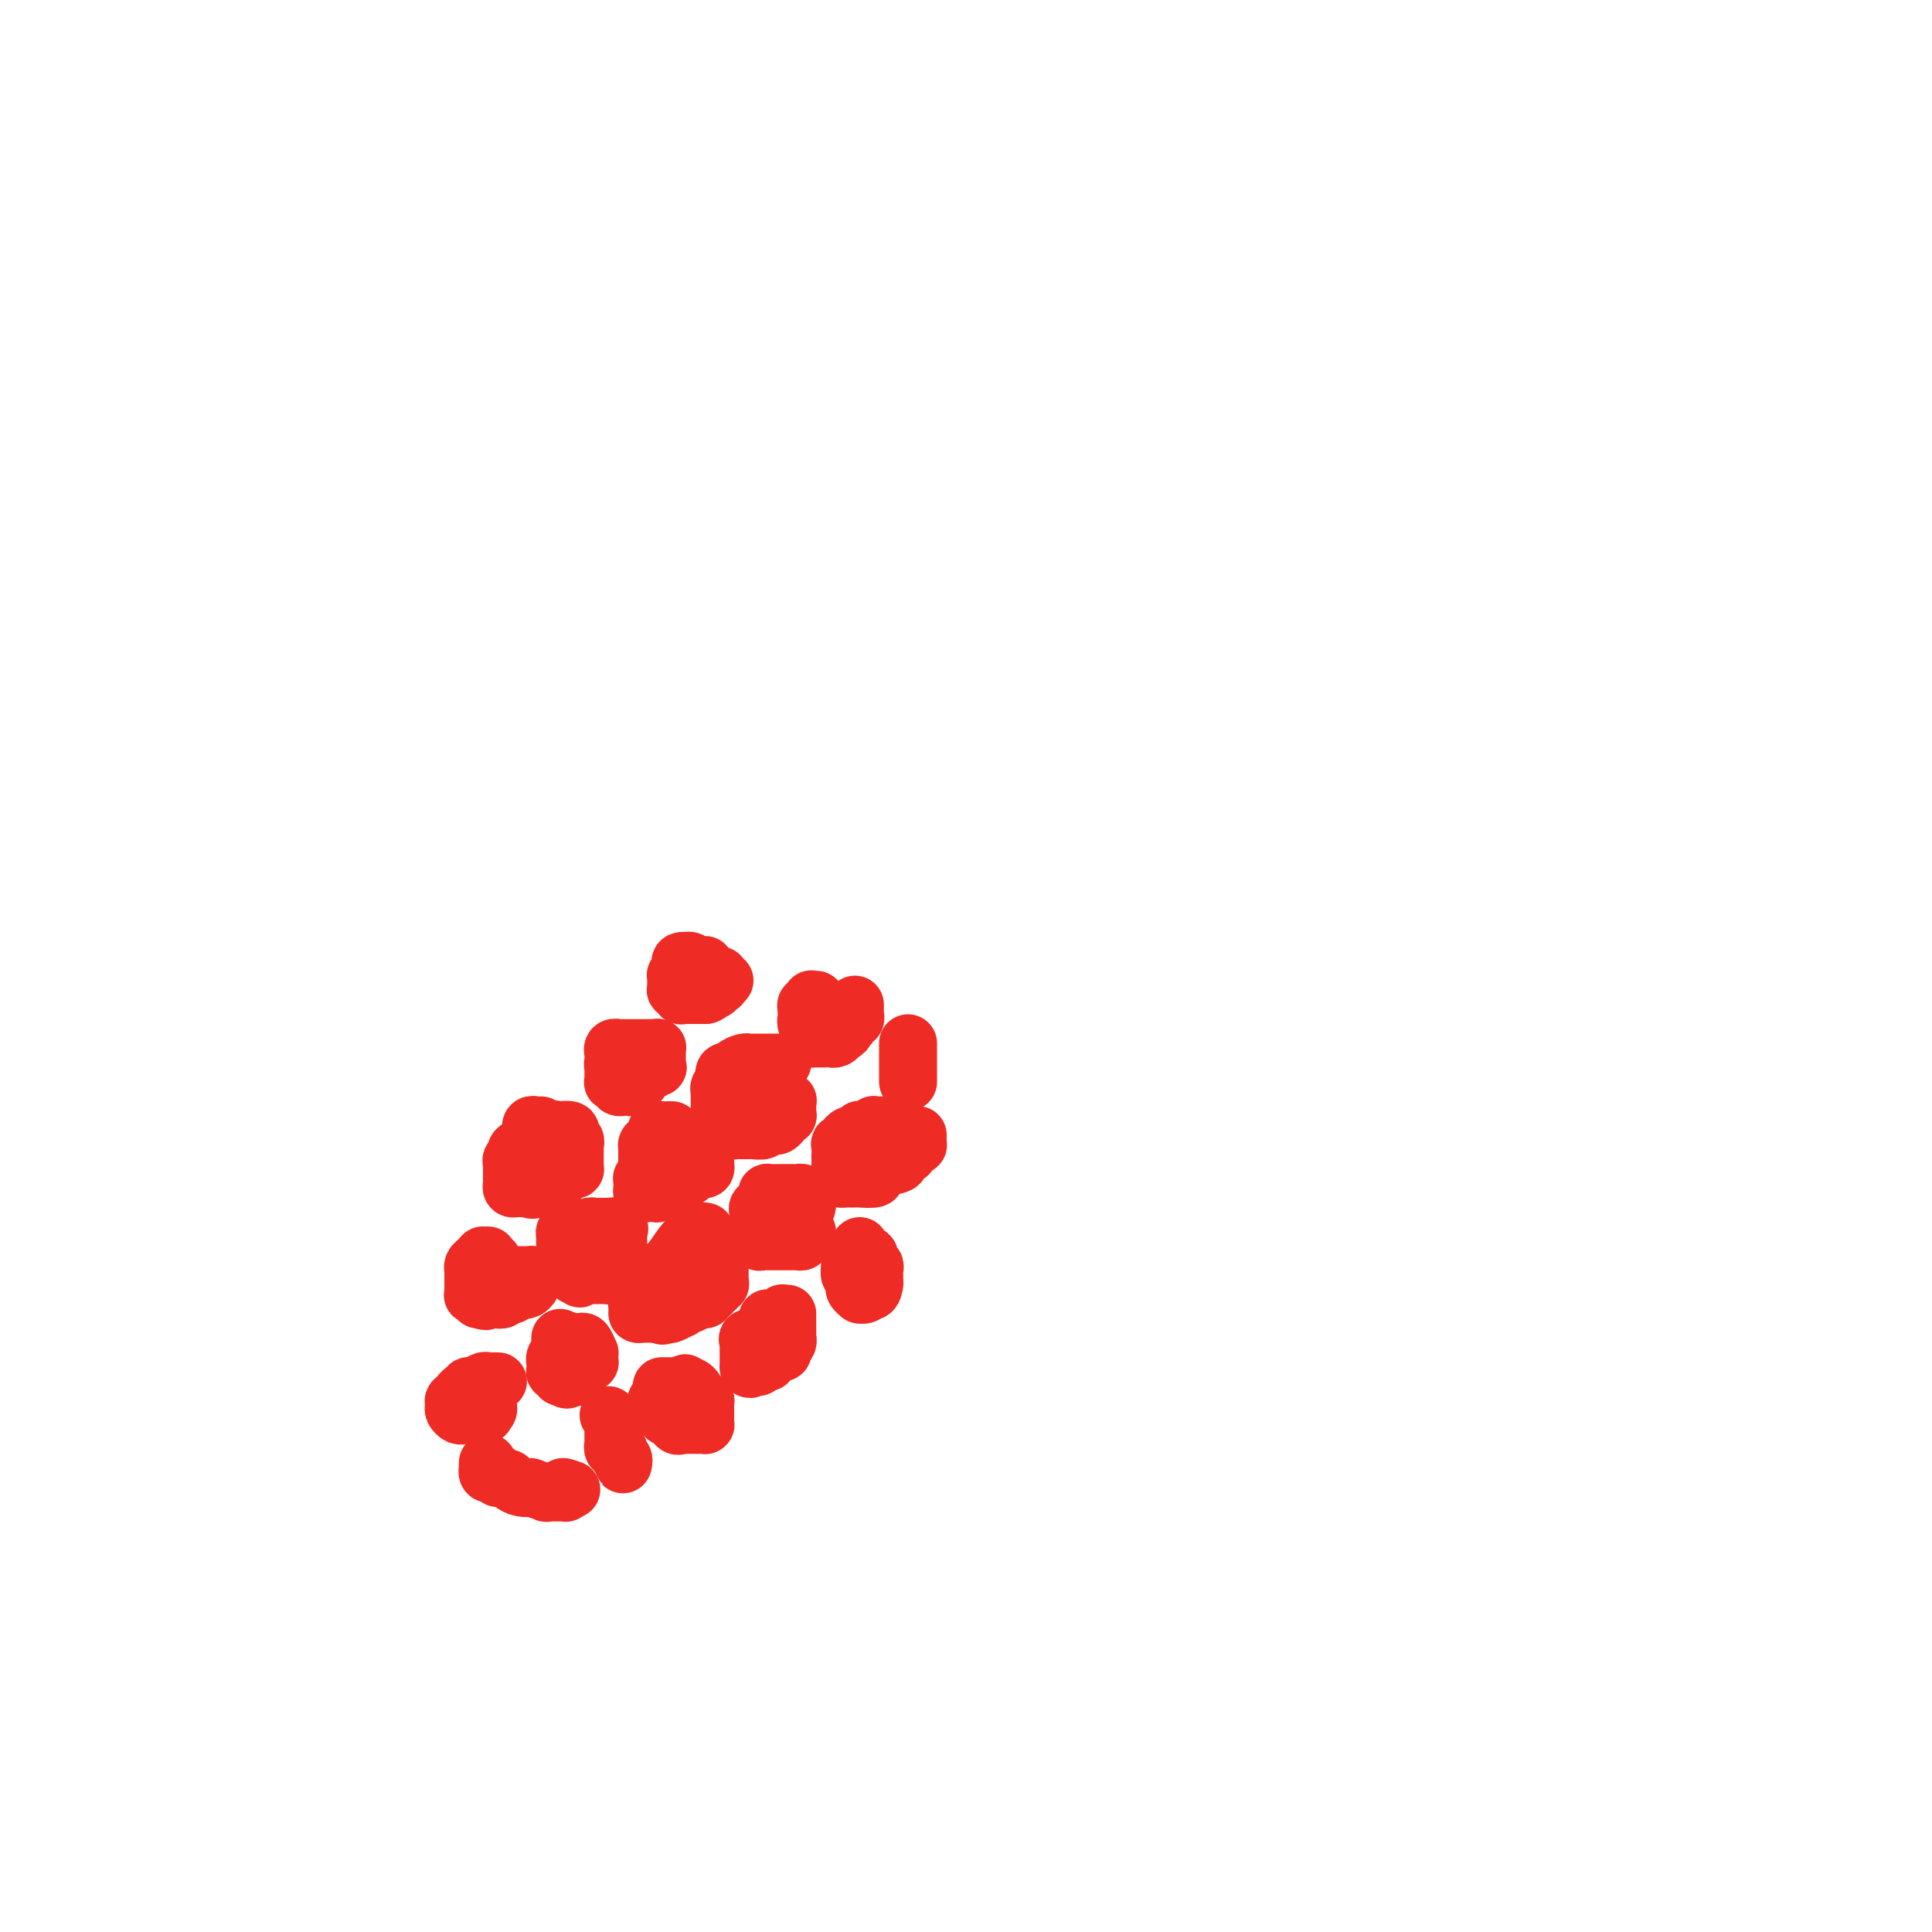 <svg viewBox='0 0 400 400' version='1.1' xmlns='http://www.w3.org/2000/svg' xmlns:xlink='http://www.w3.org/1999/xlink'><g fill='none' stroke='#EE2B24' stroke-width='12' stroke-linecap='round' stroke-linejoin='round'><path d='M112,233c-0.309,0.031 -0.617,0.063 -1,0c-0.383,-0.063 -0.839,-0.219 -1,0c-0.161,0.219 -0.027,0.814 0,1c0.027,0.186 -0.053,-0.038 0,0c0.053,0.038 0.240,0.339 0,1c-0.240,0.661 -0.905,1.683 -1,2c-0.095,0.317 0.381,-0.070 0,0c-0.381,0.070 -1.619,0.597 -2,1c-0.381,0.403 0.094,0.682 0,1c-0.094,0.318 -0.757,0.676 -1,1c-0.243,0.324 -0.065,0.612 0,1c0.065,0.388 0.017,0.874 0,1c-0.017,0.126 -0.004,-0.107 0,0c0.004,0.107 0.000,0.554 0,1c-0.000,0.446 0.003,0.890 0,1c-0.003,0.110 -0.012,-0.114 0,0c0.012,0.114 0.044,0.566 0,1c-0.044,0.434 -0.166,0.848 0,1c0.166,0.152 0.619,0.041 1,0c0.381,-0.041 0.690,-0.011 1,0c0.310,0.011 0.622,0.003 1,0c0.378,-0.003 0.822,-0.001 1,0c0.178,0.001 0.089,0.000 0,0'/><path d='M110,246c0.571,0.756 -0.002,0.146 0,0c0.002,-0.146 0.578,0.171 1,0c0.422,-0.171 0.692,-0.829 1,-1c0.308,-0.171 0.656,0.146 1,0c0.344,-0.146 0.684,-0.756 1,-1c0.316,-0.244 0.609,-0.122 1,0c0.391,0.122 0.879,0.243 1,0c0.121,-0.243 -0.125,-0.849 0,-1c0.125,-0.151 0.622,0.152 1,0c0.378,-0.152 0.637,-0.758 1,-1c0.363,-0.242 0.829,-0.121 1,0c0.171,0.121 0.046,0.241 0,0c-0.046,-0.241 -0.012,-0.843 0,-1c0.012,-0.157 0.003,0.129 0,0c-0.003,-0.129 -0.001,-0.675 0,-1c0.001,-0.325 0.001,-0.430 0,-1c-0.001,-0.570 -0.005,-1.606 0,-2c0.005,-0.394 0.017,-0.148 0,0c-0.017,0.148 -0.065,0.197 0,0c0.065,-0.197 0.243,-0.641 0,-1c-0.243,-0.359 -0.906,-0.632 -1,-1c-0.094,-0.368 0.381,-0.831 0,-1c-0.381,-0.169 -1.618,-0.045 -2,0c-0.382,0.045 0.089,0.012 0,0c-0.089,-0.012 -0.740,-0.003 -1,0c-0.260,0.003 -0.130,0.002 0,0'/><path d='M115,234c-0.667,-0.333 -0.333,-0.167 0,0'/><path d='M139,234c0.081,-0.000 0.161,-0.000 0,0c-0.161,0.000 -0.565,0.000 -1,0c-0.435,-0.000 -0.901,-0.001 -1,0c-0.099,0.001 0.169,0.003 0,0c-0.169,-0.003 -0.777,-0.011 -1,0c-0.223,0.011 -0.063,0.040 0,0c0.063,-0.040 0.027,-0.151 0,0c-0.027,0.151 -0.046,0.562 0,1c0.046,0.438 0.156,0.901 0,1c-0.156,0.099 -0.578,-0.167 -1,0c-0.422,0.167 -0.845,0.766 -1,1c-0.155,0.234 -0.041,0.104 0,0c0.041,-0.104 0.011,-0.182 0,0c-0.011,0.182 -0.003,0.622 0,1c0.003,0.378 0.001,0.693 0,1c-0.001,0.307 -0.000,0.607 0,1c0.000,0.393 0.000,0.878 0,1c-0.000,0.122 -0.000,-0.121 0,0c0.000,0.121 0.000,0.606 0,1c-0.000,0.394 -0.000,0.697 0,1'/><path d='M134,243c0.061,1.152 0.212,1.031 0,1c-0.212,-0.031 -0.789,0.029 -1,0c-0.211,-0.029 -0.057,-0.148 0,0c0.057,0.148 0.018,0.561 0,1c-0.018,0.439 -0.016,0.902 0,1c0.016,0.098 0.047,-0.170 0,0c-0.047,0.170 -0.171,0.779 0,1c0.171,0.221 0.638,0.056 1,0c0.362,-0.056 0.618,-0.001 1,0c0.382,0.001 0.890,-0.053 1,0c0.110,0.053 -0.177,0.211 0,0c0.177,-0.211 0.818,-0.793 1,-1c0.182,-0.207 -0.095,-0.040 0,0c0.095,0.040 0.561,-0.045 1,0c0.439,0.045 0.852,0.222 1,0c0.148,-0.222 0.029,-0.844 0,-1c-0.029,-0.156 0.030,0.154 0,0c-0.030,-0.154 -0.148,-0.773 0,-1c0.148,-0.227 0.562,-0.061 1,0c0.438,0.061 0.901,0.016 1,0c0.099,-0.016 -0.166,-0.004 0,0c0.166,0.004 0.762,0.001 1,0c0.238,-0.001 0.119,-0.001 0,0'/><path d='M142,244c1.168,-0.630 1.087,-0.704 1,-1c-0.087,-0.296 -0.181,-0.815 0,-1c0.181,-0.185 0.637,-0.035 1,0c0.363,0.035 0.633,-0.046 1,0c0.367,0.046 0.830,0.220 1,0c0.170,-0.220 0.046,-0.832 0,-1c-0.046,-0.168 -0.012,0.109 0,0c0.012,-0.109 0.004,-0.604 0,-1c-0.004,-0.396 -0.004,-0.695 0,-1c0.004,-0.305 0.013,-0.618 0,-1c-0.013,-0.382 -0.050,-0.834 0,-1c0.050,-0.166 0.185,-0.044 0,0c-0.185,0.044 -0.689,0.012 -1,0c-0.311,-0.012 -0.430,-0.003 -1,0c-0.570,0.003 -1.591,0.001 -2,0c-0.409,-0.001 -0.204,-0.000 0,0'/><path d='M118,255c-0.423,-0.081 -0.845,-0.162 -1,0c-0.155,0.162 -0.041,0.568 0,1c0.041,0.432 0.011,0.890 0,1c-0.011,0.110 -0.003,-0.128 0,0c0.003,0.128 -0.000,0.623 0,1c0.000,0.377 0.004,0.636 0,1c-0.004,0.364 -0.015,0.833 0,1c0.015,0.167 0.056,0.033 0,0c-0.056,-0.033 -0.207,0.034 0,0c0.207,-0.034 0.773,-0.168 1,0c0.227,0.168 0.113,0.637 0,1c-0.113,0.363 -0.227,0.619 0,1c0.227,0.381 0.796,0.887 1,1c0.204,0.113 0.044,-0.165 0,0c-0.044,0.165 0.026,0.775 0,1c-0.026,0.225 -0.150,0.064 0,0c0.150,-0.064 0.575,-0.032 1,0'/><path d='M120,264c0.261,1.392 -0.088,0.373 0,0c0.088,-0.373 0.611,-0.100 1,0c0.389,0.100 0.643,0.027 1,0c0.357,-0.027 0.818,-0.007 1,0c0.182,0.007 0.086,0.002 0,0c-0.086,-0.002 -0.163,-0.001 0,0c0.163,0.001 0.564,0.001 1,0c0.436,-0.001 0.905,-0.003 1,0c0.095,0.003 -0.186,0.012 0,0c0.186,-0.012 0.838,-0.045 1,0c0.162,0.045 -0.167,0.167 0,0c0.167,-0.167 0.829,-0.622 1,-1c0.171,-0.378 -0.150,-0.678 0,-1c0.150,-0.322 0.772,-0.665 1,-1c0.228,-0.335 0.061,-0.664 0,-1c-0.061,-0.336 -0.016,-0.681 0,-1c0.016,-0.319 0.005,-0.611 0,-1c-0.005,-0.389 -0.002,-0.874 0,-1c0.002,-0.126 0.003,0.106 0,0c-0.003,-0.106 -0.008,-0.550 0,-1c0.008,-0.450 0.031,-0.905 0,-1c-0.031,-0.095 -0.116,0.171 0,0c0.116,-0.171 0.435,-0.778 0,-1c-0.435,-0.222 -1.622,-0.060 -2,0c-0.378,0.060 0.053,0.016 0,0c-0.053,-0.016 -0.591,-0.004 -1,0c-0.409,0.004 -0.688,0.001 -1,0c-0.312,-0.001 -0.656,-0.001 -1,0'/><path d='M123,254c-0.785,-0.159 -0.249,-0.056 0,0c0.249,0.056 0.211,0.067 0,0c-0.211,-0.067 -0.595,-0.210 -1,0c-0.405,0.210 -0.830,0.774 -1,1c-0.170,0.226 -0.085,0.113 0,0'/><path d='M129,219c-0.425,-0.114 -0.850,-0.228 -1,0c-0.150,0.228 -0.026,0.797 0,1c0.026,0.203 -0.046,0.039 0,0c0.046,-0.039 0.208,0.045 0,0c-0.208,-0.045 -0.788,-0.220 -1,0c-0.212,0.220 -0.057,0.833 0,1c0.057,0.167 0.014,-0.113 0,0c-0.014,0.113 -0.000,0.619 0,1c0.000,0.381 -0.014,0.637 0,1c0.014,0.363 0.055,0.833 0,1c-0.055,0.167 -0.207,0.031 0,0c0.207,-0.031 0.773,0.044 1,0c0.227,-0.044 0.116,-0.208 0,0c-0.116,0.208 -0.237,0.789 0,1c0.237,0.211 0.833,0.053 1,0c0.167,-0.053 -0.095,-0.000 0,0c0.095,0.000 0.548,-0.052 1,0c0.452,0.052 0.905,0.210 1,0c0.095,-0.210 -0.167,-0.787 0,-1c0.167,-0.213 0.762,-0.061 1,0c0.238,0.061 0.119,0.030 0,0'/><path d='M132,224c0.788,-0.034 0.257,-0.118 0,0c-0.257,0.118 -0.241,0.439 0,0c0.241,-0.439 0.705,-1.638 1,-2c0.295,-0.362 0.419,0.114 1,0c0.581,-0.114 1.620,-0.818 2,-1c0.380,-0.182 0.102,0.157 0,0c-0.102,-0.157 -0.027,-0.812 0,-1c0.027,-0.188 0.007,0.089 0,0c-0.007,-0.089 -0.001,-0.546 0,-1c0.001,-0.454 -0.003,-0.906 0,-1c0.003,-0.094 0.013,0.171 0,0c-0.013,-0.171 -0.048,-0.778 0,-1c0.048,-0.222 0.178,-0.060 0,0c-0.178,0.060 -0.665,0.016 -1,0c-0.335,-0.016 -0.520,-0.004 -1,0c-0.480,0.004 -1.257,0.001 -2,0c-0.743,-0.001 -1.452,-0.000 -2,0c-0.548,0.000 -0.935,-0.001 -1,0c-0.065,0.001 0.193,0.004 0,0c-0.193,-0.004 -0.836,-0.015 -1,0c-0.164,0.015 0.152,0.057 0,0c-0.152,-0.057 -0.773,-0.211 -1,0c-0.227,0.211 -0.061,0.788 0,1c0.061,0.212 0.017,0.061 0,0c-0.017,-0.061 -0.009,-0.030 0,0'/><path d='M162,220c-0.339,0.000 -0.679,0.000 -1,0c-0.321,-0.000 -0.624,-0.000 -1,0c-0.376,0.000 -0.825,0.000 -1,0c-0.175,-0.000 -0.075,-0.000 0,0c0.075,0.000 0.126,0.000 0,0c-0.126,-0.000 -0.428,-0.001 -1,0c-0.572,0.001 -1.414,0.003 -2,0c-0.586,-0.003 -0.916,-0.011 -1,0c-0.084,0.011 0.079,0.039 0,0c-0.079,-0.039 -0.400,-0.146 -1,0c-0.600,0.146 -1.480,0.546 -2,1c-0.520,0.454 -0.679,0.962 -1,1c-0.321,0.038 -0.804,-0.393 -1,0c-0.196,0.393 -0.105,1.611 0,2c0.105,0.389 0.224,-0.049 0,0c-0.224,0.049 -0.792,0.587 -1,1c-0.208,0.413 -0.056,0.703 0,1c0.056,0.297 0.015,0.601 0,1c-0.015,0.399 -0.004,0.894 0,1c0.004,0.106 0.001,-0.178 0,0c-0.001,0.178 -0.000,0.818 0,1c0.000,0.182 0.000,-0.096 0,0c-0.000,0.096 -0.000,0.564 0,1c0.000,0.436 0.000,0.839 0,1c-0.000,0.161 -0.000,0.081 0,0'/><path d='M149,231c-0.524,1.504 -0.334,0.263 0,0c0.334,-0.263 0.811,0.451 1,1c0.189,0.549 0.088,0.932 0,1c-0.088,0.068 -0.164,-0.178 0,0c0.164,0.178 0.569,0.780 1,1c0.431,0.220 0.890,0.059 1,0c0.110,-0.059 -0.128,-0.016 0,0c0.128,0.016 0.622,0.004 1,0c0.378,-0.004 0.639,-0.001 1,0c0.361,0.001 0.821,0.001 1,0c0.179,-0.001 0.076,-0.004 0,0c-0.076,0.004 -0.126,0.015 0,0c0.126,-0.015 0.429,-0.057 1,0c0.571,0.057 1.409,0.213 2,0c0.591,-0.213 0.933,-0.793 1,-1c0.067,-0.207 -0.141,-0.040 0,0c0.141,0.040 0.630,-0.046 1,0c0.370,0.046 0.621,0.224 1,0c0.379,-0.224 0.886,-0.849 1,-1c0.114,-0.151 -0.166,0.171 0,0c0.166,-0.171 0.776,-0.834 1,-1c0.224,-0.166 0.060,0.167 0,0c-0.060,-0.167 -0.016,-0.833 0,-1c0.016,-0.167 0.005,0.166 0,0c-0.005,-0.166 -0.005,-0.829 0,-1c0.005,-0.171 0.016,0.150 0,0c-0.016,-0.150 -0.060,-0.772 0,-1c0.060,-0.228 0.222,-0.061 0,0c-0.222,0.061 -0.829,0.016 -1,0c-0.171,-0.016 0.094,-0.005 0,0c-0.094,0.005 -0.547,0.002 -1,0'/><path d='M161,228c-0.472,-0.464 -0.651,-0.124 -1,0c-0.349,0.124 -0.868,0.033 -1,0c-0.132,-0.033 0.122,-0.009 0,0c-0.122,0.009 -0.620,0.002 -1,0c-0.380,-0.002 -0.641,-0.001 -1,0c-0.359,0.001 -0.817,0.000 -1,0c-0.183,-0.000 -0.092,-0.000 0,0'/><path d='M146,255c-0.025,-0.008 -0.050,-0.016 0,0c0.050,0.016 0.176,0.056 0,0c-0.176,-0.056 -0.653,-0.209 -1,0c-0.347,0.209 -0.564,0.780 -1,1c-0.436,0.220 -1.090,0.091 -2,1c-0.910,0.909 -2.076,2.858 -3,4c-0.924,1.142 -1.606,1.477 -2,2c-0.394,0.523 -0.502,1.236 -1,2c-0.498,0.764 -1.387,1.581 -2,2c-0.613,0.419 -0.950,0.442 -1,1c-0.050,0.558 0.186,1.652 0,2c-0.186,0.348 -0.793,-0.050 -1,0c-0.207,0.050 -0.015,0.549 0,1c0.015,0.451 -0.148,0.853 0,1c0.148,0.147 0.607,0.039 1,0c0.393,-0.039 0.721,-0.011 1,0c0.279,0.011 0.508,0.003 1,0c0.492,-0.003 1.246,-0.002 2,0'/><path d='M137,272c0.411,0.778 -0.063,0.224 0,0c0.063,-0.224 0.661,-0.117 1,0c0.339,0.117 0.419,0.243 1,0c0.581,-0.243 1.665,-0.854 2,-1c0.335,-0.146 -0.078,0.172 0,0c0.078,-0.172 0.647,-0.835 1,-1c0.353,-0.165 0.491,0.167 1,0c0.509,-0.167 1.389,-0.833 2,-1c0.611,-0.167 0.952,0.167 1,0c0.048,-0.167 -0.198,-0.833 0,-1c0.198,-0.167 0.842,0.166 1,0c0.158,-0.166 -0.168,-0.832 0,-1c0.168,-0.168 0.830,0.161 1,0c0.170,-0.161 -0.150,-0.814 0,-1c0.150,-0.186 0.772,0.095 1,0c0.228,-0.095 0.061,-0.564 0,-1c-0.061,-0.436 -0.017,-0.838 0,-1c0.017,-0.162 0.005,-0.085 0,0c-0.005,0.085 -0.005,0.176 0,0c0.005,-0.176 0.015,-0.621 0,-1c-0.015,-0.379 -0.057,-0.694 0,-1c0.057,-0.306 0.211,-0.604 0,-1c-0.211,-0.396 -0.789,-0.890 -1,-1c-0.211,-0.110 -0.057,0.163 0,0c0.057,-0.163 0.016,-0.761 0,-1c-0.016,-0.239 -0.008,-0.120 0,0'/><path d='M167,250c0.111,-0.445 0.223,-0.890 0,-1c-0.223,-0.110 -0.780,0.114 -1,0c-0.220,-0.114 -0.101,-0.566 0,-1c0.101,-0.434 0.186,-0.848 0,-1c-0.186,-0.152 -0.642,-0.041 -1,0c-0.358,0.041 -0.617,0.011 -1,0c-0.383,-0.011 -0.889,-0.003 -1,0c-0.111,0.003 0.173,0.001 0,0c-0.173,-0.001 -0.803,-0.001 -1,0c-0.197,0.001 0.038,0.003 0,0c-0.038,-0.003 -0.349,-0.011 -1,0c-0.651,0.011 -1.643,0.040 -2,0c-0.357,-0.040 -0.081,-0.150 0,0c0.081,0.150 -0.035,0.561 0,1c0.035,0.439 0.220,0.906 0,1c-0.220,0.094 -0.843,-0.186 -1,0c-0.157,0.186 0.154,0.836 0,1c-0.154,0.164 -0.773,-0.158 -1,0c-0.227,0.158 -0.061,0.798 0,1c0.061,0.202 0.016,-0.033 0,0c-0.016,0.033 -0.004,0.335 0,1c0.004,0.665 0.001,1.694 0,2c-0.001,0.306 -0.000,-0.110 0,0c0.000,0.110 0.000,0.746 0,1c-0.000,0.254 -0.000,0.127 0,0'/><path d='M157,255c-0.297,1.403 -0.041,0.912 0,1c0.041,0.088 -0.134,0.756 0,1c0.134,0.244 0.578,0.065 1,0c0.422,-0.065 0.821,-0.018 1,0c0.179,0.018 0.138,0.005 0,0c-0.138,-0.005 -0.373,-0.001 0,0c0.373,0.001 1.353,0.000 2,0c0.647,-0.000 0.962,-0.000 1,0c0.038,0.000 -0.201,0.000 0,0c0.201,-0.000 0.841,-0.000 1,0c0.159,0.000 -0.164,0.001 0,0c0.164,-0.001 0.815,-0.003 1,0c0.185,0.003 -0.095,0.011 0,0c0.095,-0.011 0.565,-0.041 1,0c0.435,0.041 0.835,0.155 1,0c0.165,-0.155 0.097,-0.577 0,-1c-0.097,-0.423 -0.222,-0.845 0,-1c0.222,-0.155 0.790,-0.042 1,0c0.210,0.042 0.060,0.012 0,0c-0.060,-0.012 -0.030,-0.006 0,0'/><path d='M102,261c-0.455,-0.421 -0.909,-0.842 -1,-1c-0.091,-0.158 0.182,-0.053 0,0c-0.182,0.053 -0.819,0.056 -1,0c-0.181,-0.056 0.095,-0.169 0,0c-0.095,0.169 -0.561,0.620 -1,1c-0.439,0.380 -0.850,0.690 -1,1c-0.150,0.310 -0.040,0.622 0,1c0.040,0.378 0.011,0.822 0,1c-0.011,0.178 -0.003,0.090 0,0c0.003,-0.090 0.001,-0.183 0,0c-0.001,0.183 0.000,0.641 0,1c-0.000,0.359 -0.001,0.618 0,1c0.001,0.382 0.004,0.886 0,1c-0.004,0.114 -0.016,-0.162 0,0c0.016,0.162 0.061,0.761 0,1c-0.061,0.239 -0.226,0.116 0,0c0.226,-0.116 0.844,-0.227 1,0c0.156,0.227 -0.150,0.792 0,1c0.150,0.208 0.757,0.059 1,0c0.243,-0.059 0.121,-0.030 0,0'/><path d='M100,269c0.548,0.773 0.916,0.207 1,0c0.084,-0.207 -0.118,-0.054 0,0c0.118,0.054 0.556,0.011 1,0c0.444,-0.011 0.893,0.011 1,0c0.107,-0.011 -0.129,-0.056 0,0c0.129,0.056 0.623,0.212 1,0c0.377,-0.212 0.636,-0.793 1,-1c0.364,-0.207 0.833,-0.041 1,0c0.167,0.041 0.034,-0.042 0,0c-0.034,0.042 0.032,0.208 0,0c-0.032,-0.208 -0.163,-0.791 0,-1c0.163,-0.209 0.618,-0.045 1,0c0.382,0.045 0.691,-0.030 1,0c0.309,0.030 0.619,0.166 1,0c0.381,-0.166 0.835,-0.633 1,-1c0.165,-0.367 0.041,-0.634 0,-1c-0.041,-0.366 0.000,-0.830 0,-1c-0.000,-0.170 -0.041,-0.046 0,0c0.041,0.046 0.165,0.012 0,0c-0.165,-0.012 -0.619,-0.003 -1,0c-0.381,0.003 -0.691,0.001 -1,0c-0.309,-0.001 -0.619,-0.000 -1,0c-0.381,0.000 -0.834,0.000 -1,0c-0.166,-0.000 -0.045,-0.000 0,0c0.045,0.000 0.013,0.000 0,0c-0.013,-0.000 -0.006,-0.000 0,0'/><path d='M116,277c0.001,0.339 0.001,0.679 0,1c-0.001,0.321 -0.004,0.625 0,1c0.004,0.375 0.015,0.822 0,1c-0.015,0.178 -0.057,0.086 0,0c0.057,-0.086 0.211,-0.168 0,0c-0.211,0.168 -0.789,0.585 -1,1c-0.211,0.415 -0.057,0.828 0,1c0.057,0.172 0.015,0.103 0,0c-0.015,-0.103 -0.005,-0.239 0,0c0.005,0.239 0.005,0.852 0,1c-0.005,0.148 -0.016,-0.171 0,0c0.016,0.171 0.060,0.830 0,1c-0.060,0.170 -0.222,-0.150 0,0c0.222,0.150 0.829,0.771 1,1c0.171,0.229 -0.094,0.065 0,0c0.094,-0.065 0.547,-0.033 1,0'/><path d='M117,285c0.321,1.242 0.622,0.348 1,0c0.378,-0.348 0.832,-0.150 1,0c0.168,0.150 0.049,0.250 0,0c-0.049,-0.250 -0.028,-0.852 0,-1c0.028,-0.148 0.064,0.157 0,0c-0.064,-0.157 -0.228,-0.778 0,-1c0.228,-0.222 0.850,-0.046 1,0c0.150,0.046 -0.170,-0.040 0,0c0.170,0.040 0.830,0.204 1,0c0.170,-0.204 -0.151,-0.777 0,-1c0.151,-0.223 0.773,-0.096 1,0c0.227,0.096 0.058,0.162 0,0c-0.058,-0.162 -0.004,-0.551 0,-1c0.004,-0.449 -0.041,-0.957 0,-1c0.041,-0.043 0.168,0.381 0,0c-0.168,-0.381 -0.633,-1.566 -1,-2c-0.367,-0.434 -0.637,-0.116 -1,0c-0.363,0.116 -0.819,0.031 -1,0c-0.181,-0.031 -0.087,-0.008 0,0c0.087,0.008 0.168,0.002 0,0c-0.168,-0.002 -0.584,-0.001 -1,0'/><path d='M118,278c-0.667,-0.667 -0.333,-0.333 0,0'/><path d='M138,288c0.390,-0.121 0.780,-0.243 1,0c0.220,0.243 0.270,0.850 0,1c-0.270,0.150 -0.861,-0.156 -1,0c-0.139,0.156 0.173,0.774 0,1c-0.173,0.226 -0.831,0.059 -1,0c-0.169,-0.059 0.150,-0.012 0,0c-0.150,0.012 -0.768,-0.012 -1,0c-0.232,0.012 -0.076,0.060 0,0c0.076,-0.060 0.072,-0.227 0,0c-0.072,0.227 -0.213,0.848 0,1c0.213,0.152 0.779,-0.165 1,0c0.221,0.165 0.098,0.814 0,1c-0.098,0.186 -0.171,-0.090 0,0c0.171,0.090 0.585,0.545 1,1'/><path d='M138,293c-0.064,0.765 -0.225,0.177 0,0c0.225,-0.177 0.835,0.058 1,0c0.165,-0.058 -0.114,-0.408 0,0c0.114,0.408 0.622,1.573 1,2c0.378,0.427 0.626,0.114 1,0c0.374,-0.114 0.873,-0.031 1,0c0.127,0.031 -0.120,0.008 0,0c0.120,-0.008 0.607,-0.002 1,0c0.393,0.002 0.694,0.001 1,0c0.306,-0.001 0.618,-0.003 1,0c0.382,0.003 0.834,0.011 1,0c0.166,-0.011 0.044,-0.041 0,0c-0.044,0.041 -0.012,0.151 0,0c0.012,-0.151 0.003,-0.565 0,-1c-0.003,-0.435 -0.001,-0.891 0,-1c0.001,-0.109 0.000,0.128 0,0c-0.000,-0.128 -0.000,-0.623 0,-1c0.000,-0.377 0.001,-0.637 0,-1c-0.001,-0.363 -0.003,-0.828 0,-1c0.003,-0.172 0.011,-0.049 0,0c-0.011,0.049 -0.041,0.024 0,0c0.041,-0.024 0.152,-0.049 0,0c-0.152,0.049 -0.565,0.171 -1,0c-0.435,-0.171 -0.890,-0.633 -1,-1c-0.110,-0.367 0.124,-0.637 0,-1c-0.124,-0.363 -0.607,-0.818 -1,-1c-0.393,-0.182 -0.697,-0.091 -1,0'/><path d='M142,287c-0.555,-1.238 0.058,-0.332 0,0c-0.058,0.332 -0.785,0.089 -1,0c-0.215,-0.089 0.083,-0.024 0,0c-0.083,0.024 -0.548,0.006 -1,0c-0.452,-0.006 -0.892,-0.002 -1,0c-0.108,0.002 0.115,0.000 0,0c-0.115,-0.000 -0.570,-0.000 -1,0c-0.430,0.000 -0.837,0.000 -1,0c-0.163,-0.000 -0.081,-0.000 0,0'/><path d='M163,272c-0.444,0.030 -0.889,0.061 -1,0c-0.111,-0.061 0.110,-0.212 0,0c-0.110,0.212 -0.552,0.788 -1,1c-0.448,0.212 -0.904,0.059 -1,0c-0.096,-0.059 0.167,-0.023 0,0c-0.167,0.023 -0.764,0.035 -1,0c-0.236,-0.035 -0.109,-0.115 0,0c0.109,0.115 0.201,0.426 0,1c-0.201,0.574 -0.695,1.410 -1,2c-0.305,0.590 -0.422,0.932 -1,1c-0.578,0.068 -1.619,-0.140 -2,0c-0.381,0.140 -0.102,0.629 0,1c0.102,0.371 0.027,0.625 0,1c-0.027,0.375 -0.007,0.870 0,1c0.007,0.130 0.002,-0.105 0,0c-0.002,0.105 -0.001,0.550 0,1c0.001,0.450 0.000,0.905 0,1c-0.000,0.095 -0.000,-0.170 0,0c0.000,0.170 0.000,0.777 0,1c-0.000,0.223 -0.000,0.064 0,0c0.000,-0.064 0.000,-0.032 0,0'/><path d='M155,283c0.177,0.911 0.621,0.187 1,0c0.379,-0.187 0.693,0.161 1,0c0.307,-0.161 0.607,-0.832 1,-1c0.393,-0.168 0.880,0.166 1,0c0.120,-0.166 -0.125,-0.833 0,-1c0.125,-0.167 0.621,0.166 1,0c0.379,-0.166 0.641,-0.832 1,-1c0.359,-0.168 0.814,0.161 1,0c0.186,-0.161 0.102,-0.814 0,-1c-0.102,-0.186 -0.224,0.095 0,0c0.224,-0.095 0.792,-0.564 1,-1c0.208,-0.436 0.056,-0.838 0,-1c-0.056,-0.162 -0.015,-0.085 0,0c0.015,0.085 0.004,0.177 0,0c-0.004,-0.177 -0.001,-0.622 0,-1c0.001,-0.378 0.000,-0.689 0,-1c-0.000,-0.311 -0.000,-0.622 0,-1c0.000,-0.378 0.000,-0.822 0,-1c-0.000,-0.178 -0.000,-0.089 0,0'/><path d='M185,234c-0.024,0.113 -0.048,0.226 0,0c0.048,-0.226 0.167,-0.792 0,-1c-0.167,-0.208 -0.619,-0.057 -1,0c-0.381,0.057 -0.690,0.019 -1,0c-0.310,-0.019 -0.622,-0.019 -1,0c-0.378,0.019 -0.822,0.058 -1,0c-0.178,-0.058 -0.090,-0.211 0,0c0.090,0.211 0.183,0.788 0,1c-0.183,0.212 -0.640,0.061 -1,0c-0.360,-0.061 -0.621,-0.031 -1,0c-0.379,0.031 -0.876,0.064 -1,0c-0.124,-0.064 0.126,-0.224 0,0c-0.126,0.224 -0.626,0.831 -1,1c-0.374,0.169 -0.622,-0.100 -1,0c-0.378,0.100 -0.886,0.570 -1,1c-0.114,0.430 0.166,0.822 0,1c-0.166,0.178 -0.776,0.143 -1,0c-0.224,-0.143 -0.060,-0.393 0,0c0.060,0.393 0.016,1.428 0,2c-0.016,0.572 -0.004,0.679 0,1c0.004,0.321 0.001,0.856 0,1c-0.001,0.144 -0.000,-0.102 0,0c0.000,0.102 0.000,0.551 0,1'/><path d='M174,242c-0.314,1.038 -0.099,0.135 0,0c0.099,-0.135 0.082,0.500 0,1c-0.082,0.500 -0.228,0.866 0,1c0.228,0.134 0.830,0.036 1,0c0.170,-0.036 -0.094,-0.010 0,0c0.094,0.010 0.544,0.002 1,0c0.456,-0.002 0.918,0.000 1,0c0.082,-0.000 -0.216,-0.003 0,0c0.216,0.003 0.947,0.012 1,0c0.053,-0.012 -0.573,-0.045 0,0c0.573,0.045 2.344,0.167 3,0c0.656,-0.167 0.198,-0.622 0,-1c-0.198,-0.378 -0.134,-0.678 1,-1c1.134,-0.322 3.340,-0.664 4,-1c0.660,-0.336 -0.226,-0.665 0,-1c0.226,-0.335 1.563,-0.678 2,-1c0.437,-0.322 -0.027,-0.625 0,-1c0.027,-0.375 0.543,-0.822 1,-1c0.457,-0.178 0.854,-0.086 1,0c0.146,0.086 0.039,0.167 0,0c-0.039,-0.167 -0.011,-0.584 0,-1c0.011,-0.416 0.003,-0.833 0,-1c-0.003,-0.167 -0.002,-0.083 0,0'/><path d='M178,260c-0.415,0.002 -0.829,0.004 -1,0c-0.171,-0.004 -0.098,-0.013 0,0c0.098,0.013 0.221,0.050 0,0c-0.221,-0.050 -0.788,-0.185 -1,0c-0.212,0.185 -0.071,0.690 0,1c0.071,0.310 0.071,0.426 0,1c-0.071,0.574 -0.215,1.607 0,2c0.215,0.393 0.789,0.147 1,0c0.211,-0.147 0.061,-0.193 0,0c-0.061,0.193 -0.031,0.626 0,1c0.031,0.374 0.064,0.690 0,1c-0.064,0.310 -0.224,0.615 0,1c0.224,0.385 0.831,0.849 1,1c0.169,0.151 -0.099,-0.011 0,0c0.099,0.011 0.565,0.195 1,0c0.435,-0.195 0.839,-0.770 1,-1c0.161,-0.230 0.081,-0.115 0,0'/><path d='M180,267c0.536,0.900 0.875,-0.350 1,-1c0.125,-0.650 0.034,-0.700 0,-1c-0.034,-0.300 -0.013,-0.849 0,-1c0.013,-0.151 0.019,0.096 0,0c-0.019,-0.096 -0.062,-0.533 0,-1c0.062,-0.467 0.228,-0.962 0,-1c-0.228,-0.038 -0.849,0.383 -1,0c-0.151,-0.383 0.170,-1.569 0,-2c-0.170,-0.431 -0.830,-0.105 -1,0c-0.170,0.105 0.151,-0.011 0,0c-0.151,0.011 -0.772,0.147 -1,0c-0.228,-0.147 -0.061,-0.578 0,-1c0.061,-0.422 0.018,-0.835 0,-1c-0.018,-0.165 -0.009,-0.083 0,0'/><path d='M150,203c-0.447,-0.427 -0.894,-0.854 -1,-1c-0.106,-0.146 0.130,-0.011 0,0c-0.130,0.011 -0.626,-0.102 -1,0c-0.374,0.102 -0.625,0.421 -1,0c-0.375,-0.421 -0.874,-1.581 -1,-2c-0.126,-0.419 0.120,-0.098 0,0c-0.120,0.098 -0.605,-0.026 -1,0c-0.395,0.026 -0.698,0.203 -1,0c-0.302,-0.203 -0.603,-0.785 -1,-1c-0.397,-0.215 -0.890,-0.064 -1,0c-0.110,0.064 0.163,0.042 0,0c-0.163,-0.042 -0.762,-0.103 -1,0c-0.238,0.103 -0.116,0.370 0,1c0.116,0.630 0.227,1.621 0,2c-0.227,0.379 -0.793,0.144 -1,0c-0.207,-0.144 -0.057,-0.197 0,0c0.057,0.197 0.019,0.645 0,1c-0.019,0.355 -0.020,0.617 0,1c0.020,0.383 0.062,0.887 0,1c-0.062,0.113 -0.229,-0.166 0,0c0.229,0.166 0.853,0.777 1,1c0.147,0.223 -0.182,0.060 0,0c0.182,-0.060 0.876,-0.016 1,0c0.124,0.016 -0.320,0.004 0,0c0.320,-0.004 1.406,-0.001 2,0c0.594,0.001 0.695,0.000 1,0c0.305,-0.000 0.813,-0.000 1,0c0.187,0.000 0.053,0.000 0,0c-0.053,-0.000 -0.027,-0.000 0,0'/><path d='M146,206c1.090,-0.088 0.814,-0.808 1,-1c0.186,-0.192 0.833,0.144 1,0c0.167,-0.144 -0.147,-0.770 0,-1c0.147,-0.230 0.756,-0.066 1,0c0.244,0.066 0.122,0.033 0,0'/><path d='M169,207c-0.425,-0.009 -0.850,-0.017 -1,0c-0.150,0.017 -0.026,0.060 0,0c0.026,-0.060 -0.046,-0.224 0,0c0.046,0.224 0.208,0.834 0,1c-0.208,0.166 -0.788,-0.113 -1,0c-0.212,0.113 -0.057,0.618 0,1c0.057,0.382 0.014,0.641 0,1c-0.014,0.359 -0.000,0.818 0,1c0.000,0.182 -0.014,0.086 0,0c0.014,-0.086 0.056,-0.164 0,0c-0.056,0.164 -0.211,0.570 0,1c0.211,0.430 0.788,0.886 1,1c0.212,0.114 0.060,-0.113 0,0c-0.060,0.113 -0.027,0.566 0,1c0.027,0.434 0.048,0.848 0,1c-0.048,0.152 -0.167,0.041 0,0c0.167,-0.041 0.618,-0.011 1,0c0.382,0.011 0.694,0.004 1,0c0.306,-0.004 0.607,-0.004 1,0c0.393,0.004 0.879,0.011 1,0c0.121,-0.011 -0.121,-0.042 0,0c0.121,0.042 0.606,0.155 1,0c0.394,-0.155 0.697,-0.577 1,-1'/><path d='M174,214c1.171,-0.393 1.097,-0.876 1,-1c-0.097,-0.124 -0.218,0.111 0,0c0.218,-0.111 0.776,-0.569 1,-1c0.224,-0.431 0.112,-0.836 0,-1c-0.112,-0.164 -0.226,-0.086 0,0c0.226,0.086 0.793,0.181 1,0c0.207,-0.181 0.056,-0.636 0,-1c-0.056,-0.364 -0.015,-0.636 0,-1c0.015,-0.364 0.004,-0.818 0,-1c-0.004,-0.182 -0.002,-0.091 0,0'/><path d='M188,216c0.000,0.293 0.000,0.587 0,1c0.000,0.413 0.000,0.947 0,1c0.000,0.053 0.000,-0.374 0,0c0.000,0.374 0.000,1.549 0,2c0.000,0.451 0.000,0.176 0,0c0.000,-0.176 0.000,-0.255 0,0c0.000,0.255 0.000,0.843 0,1c0.000,0.157 0.000,-0.115 0,0c0.000,0.115 0.000,0.619 0,1c0.000,0.381 -0.000,0.638 0,1c0.000,0.362 0.000,0.828 0,1c0.000,0.172 0.000,0.049 0,0c0.000,-0.049 0.000,-0.025 0,0'/><path d='M103,286c0.087,0.002 0.175,0.005 0,0c-0.175,-0.005 -0.611,-0.016 -1,0c-0.389,0.016 -0.730,0.061 -1,0c-0.270,-0.061 -0.468,-0.227 -1,0c-0.532,0.227 -1.399,0.848 -2,1c-0.601,0.152 -0.935,-0.166 -1,0c-0.065,0.166 0.140,0.815 0,1c-0.140,0.185 -0.626,-0.095 -1,0c-0.374,0.095 -0.636,0.564 -1,1c-0.364,0.436 -0.830,0.837 -1,1c-0.170,0.163 -0.042,0.086 0,0c0.042,-0.086 0.000,-0.181 0,0c-0.000,0.181 0.042,0.637 0,1c-0.042,0.363 -0.169,0.633 0,1c0.169,0.367 0.633,0.830 1,1c0.367,0.170 0.636,0.045 1,0c0.364,-0.045 0.821,-0.012 1,0c0.179,0.012 0.079,0.003 0,0c-0.079,-0.003 -0.137,-0.001 0,0c0.137,0.001 0.468,0.000 1,0c0.532,-0.000 1.266,-0.000 2,0'/><path d='M100,293c0.944,-0.067 0.306,-0.735 0,-1c-0.306,-0.265 -0.278,-0.127 0,0c0.278,0.127 0.807,0.244 1,0c0.193,-0.244 0.052,-0.850 0,-1c-0.052,-0.150 -0.014,0.156 0,0c0.014,-0.156 0.004,-0.773 0,-1c-0.004,-0.227 -0.001,-0.065 0,0c0.001,0.065 0.001,0.032 0,0'/><path d='M126,293c0.423,0.301 0.845,0.602 1,1c0.155,0.398 0.041,0.894 0,1c-0.041,0.106 -0.011,-0.179 0,0c0.011,0.179 0.003,0.822 0,1c-0.003,0.178 -0.001,-0.110 0,0c0.001,0.110 0.000,0.617 0,1c-0.000,0.383 -0.001,0.643 0,1c0.001,0.357 0.004,0.813 0,1c-0.004,0.187 -0.015,0.107 0,0c0.015,-0.107 0.056,-0.240 0,0c-0.056,0.240 -0.207,0.852 0,1c0.207,0.148 0.774,-0.167 1,0c0.226,0.167 0.113,0.816 0,1c-0.113,0.184 -0.226,-0.098 0,0c0.226,0.098 0.793,0.576 1,1c0.207,0.424 0.056,0.794 0,1c-0.056,0.206 -0.015,0.248 0,0c0.015,-0.248 0.004,-0.785 0,-1c-0.004,-0.215 -0.002,-0.107 0,0'/><path d='M101,303c0.002,-0.121 0.003,-0.242 0,0c-0.003,0.242 -0.011,0.849 0,1c0.011,0.151 0.039,-0.152 0,0c-0.039,0.152 -0.147,0.758 0,1c0.147,0.242 0.550,0.120 1,0c0.450,-0.120 0.949,-0.239 1,0c0.051,0.239 -0.346,0.835 0,1c0.346,0.165 1.434,-0.100 2,0c0.566,0.100 0.608,0.567 1,1c0.392,0.433 1.132,0.834 2,1c0.868,0.166 1.862,0.097 2,0c0.138,-0.097 -0.581,-0.222 0,0c0.581,0.222 2.461,0.792 3,1c0.539,0.208 -0.263,0.056 0,0c0.263,-0.056 1.591,-0.015 2,0c0.409,0.015 -0.101,0.005 0,0c0.101,-0.005 0.811,-0.004 1,0c0.189,0.004 -0.145,0.011 0,0c0.145,-0.011 0.770,-0.042 1,0c0.230,0.042 0.066,0.155 0,0c-0.066,-0.155 -0.033,-0.577 0,-1'/><path d='M117,308c2.489,0.778 0.711,0.222 0,0c-0.711,-0.222 -0.356,-0.111 0,0'/></g>
</svg>